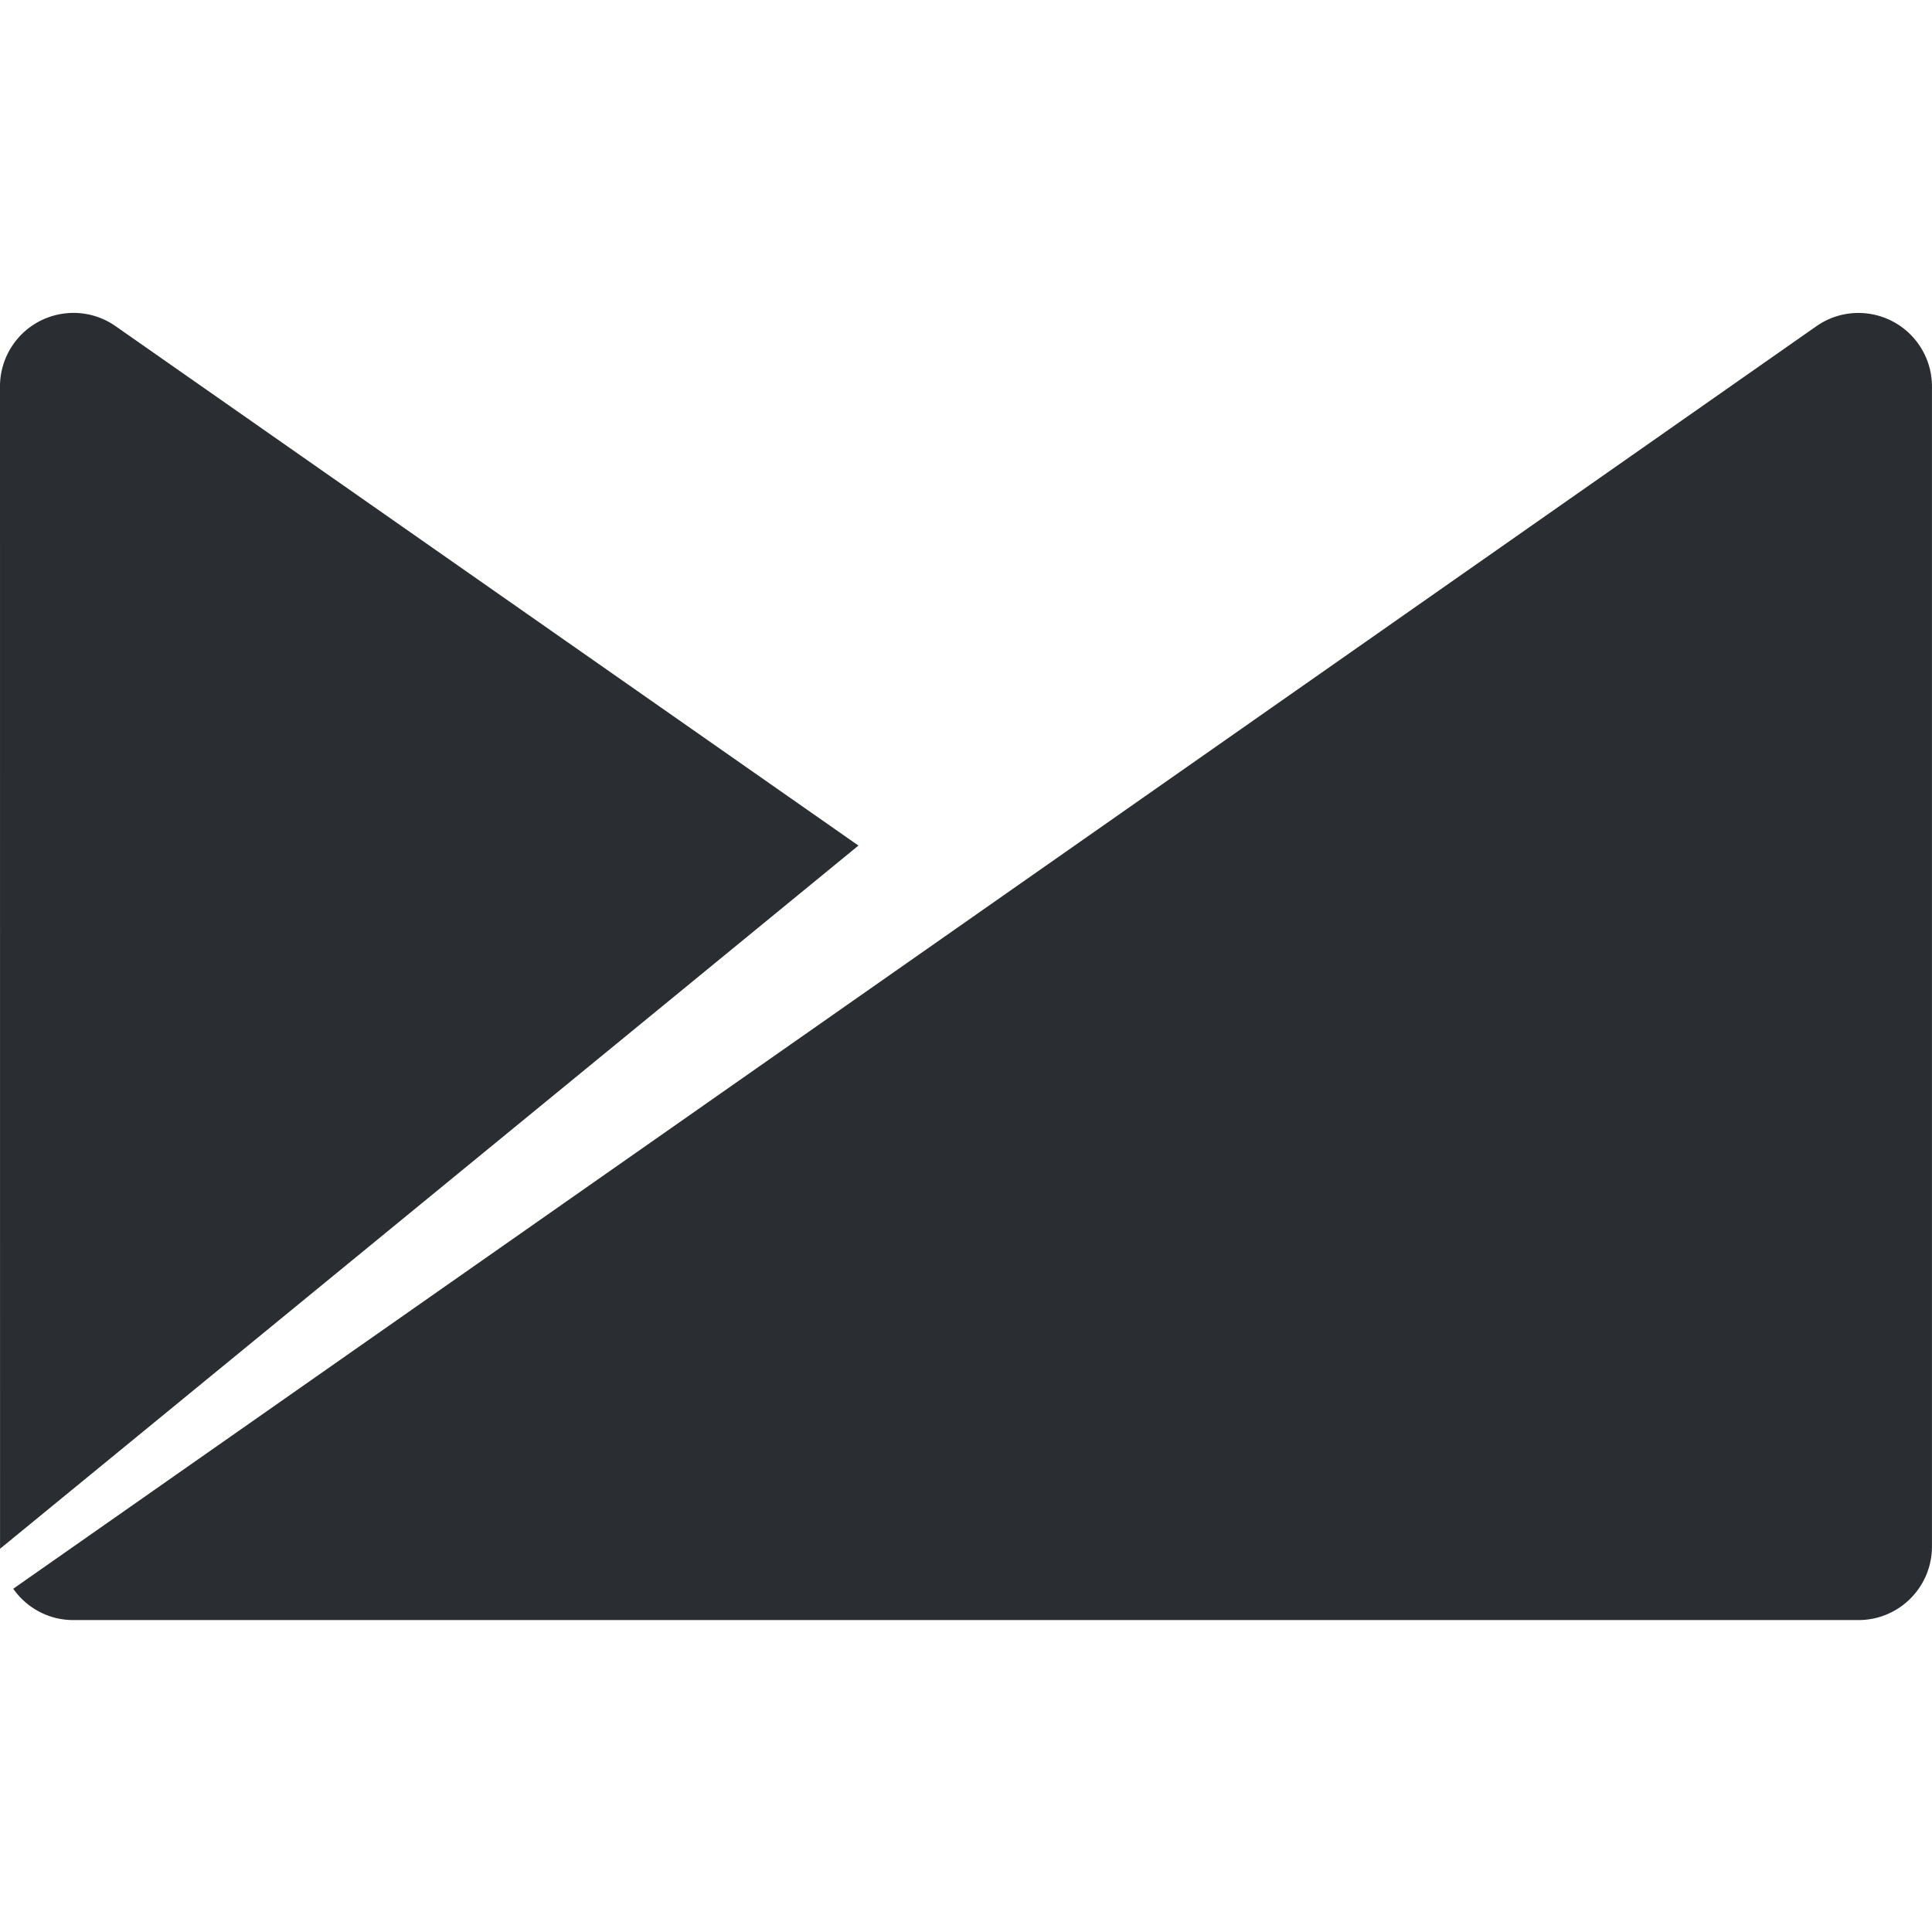 <svg width="22" height="22" viewBox="0 0 256 175" xmlns="http://www.w3.org/2000/svg" preserveAspectRatio="xMidYMid"><g fill="#2A2E32"><path d="M254.23 5.119c-3.089-4.4-9.152-5.478-13.564-2.384L1.753 170.019c1.759 2.504 4.667 4.154 7.966 4.148l.012.006v-.006h236.528c5.376 0 9.735-4.359 9.735-9.742V10.55a9.714 9.714 0 0 0-1.764-5.431M15.328 2.728C10.922-.362 4.853.71 1.764 5.11A9.733 9.733 0 0 0 0 10.548l.006 154.171 113.742-93.176-98.42-68.815"/></g></svg>